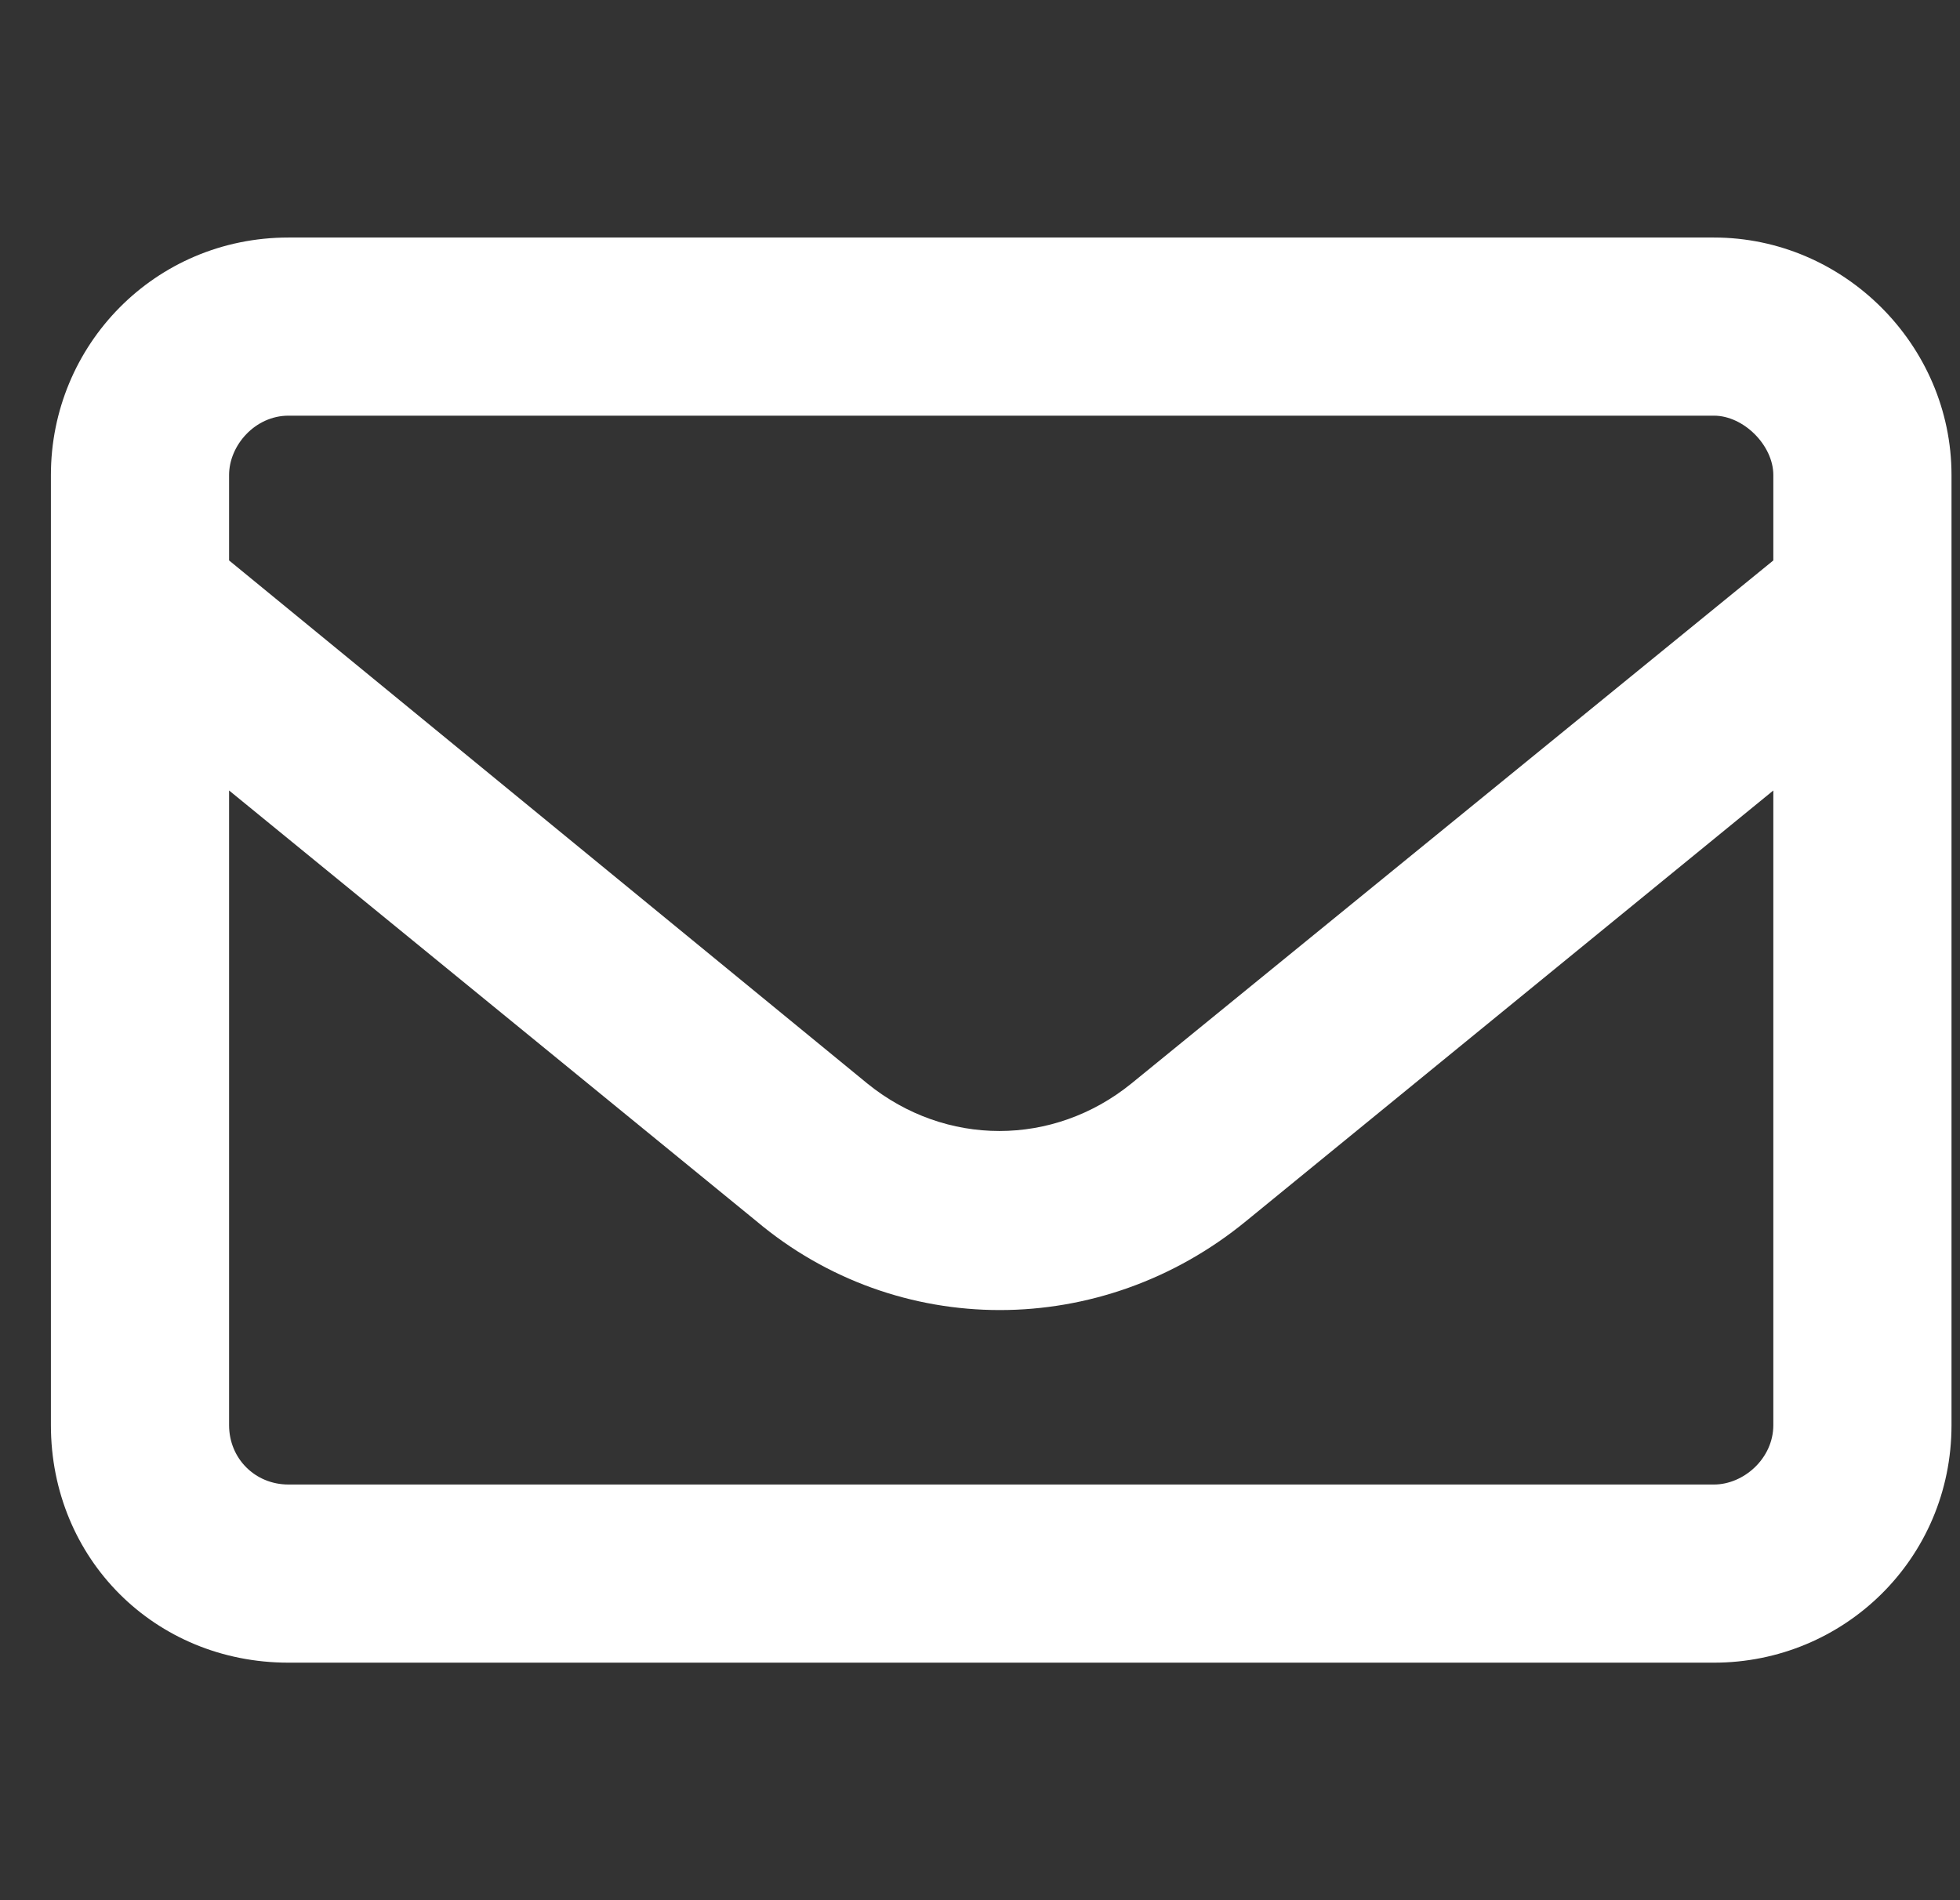 <svg width="33" height="32" viewBox="0 0 33 32" fill="none" xmlns="http://www.w3.org/2000/svg">
<rect x="0" y="0" width="33" height="32" fill="#333333" stroke="none"/>
<path d="M4.857 7C4.295 7 3.857 7.5 3.857 8V9.438L14.607 18.25C15.92 19.312 17.732 19.312 19.045 18.25L29.857 9.438V8C29.857 7.5 29.357 7 28.857 7H4.857ZM3.857 13.312V24C3.857 24.562 4.295 25 4.857 25H28.857C29.357 25 29.857 24.562 29.857 24V13.312L20.982 20.562C18.545 22.562 15.107 22.562 12.732 20.562L3.857 13.312ZM0.857 8C0.857 5.812 2.607 4 4.857 4H28.857C31.045 4 32.857 5.812 32.857 8V24C32.857 26.25 31.045 28 28.857 28H4.857C2.607 28 0.857 26.25 0.857 24V8Z" fill="white"/>
</svg>

